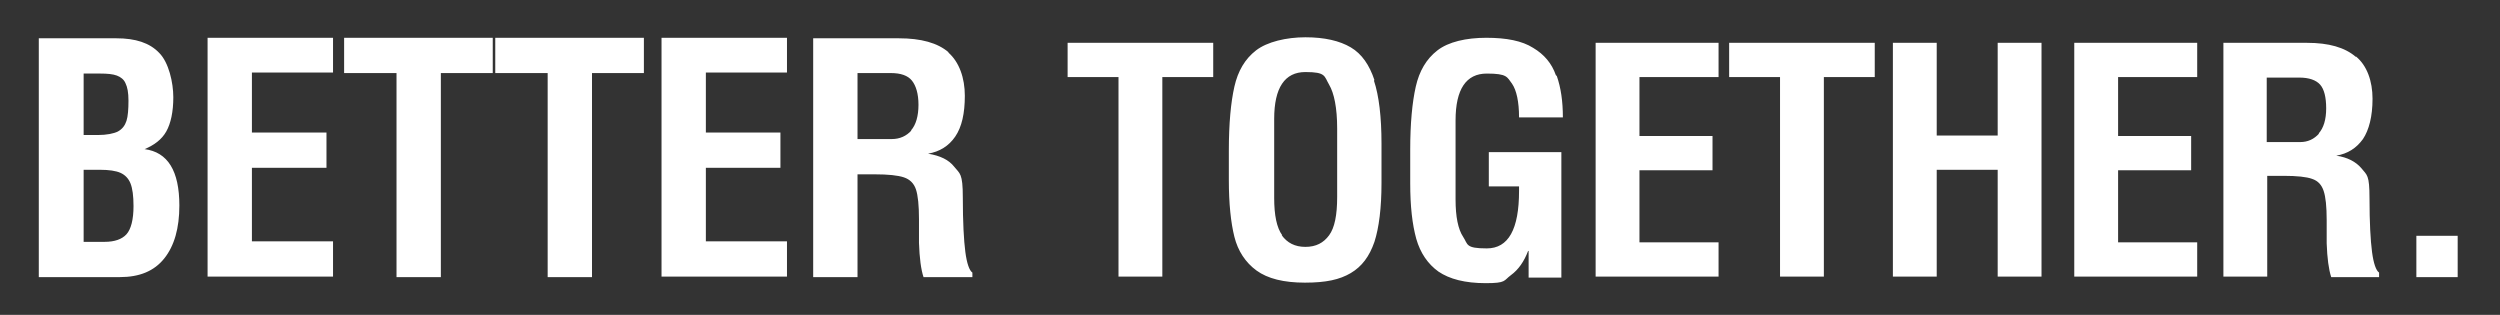 <svg id="Layer_1" xmlns="http://www.w3.org/2000/svg" version="1.1" viewBox="0 0 496.2 62.5" width="100%" height="100%" preserveAspectRatio="none"><rect x="0" y="0" width="496.2" height="62.5" fill="#333333" stroke="none"/><defs><style> .st0 { fill: #fff; } </style></defs><path class="st0" d="M487.8,46.8h-8.2v8.2h8.2v-8.2ZM460.3,26.5c-1,1.1-2.2,1.7-3.8,1.7h-6.6v-12.8h6.5c1.9,0,3.3.5,4.1,1.4.8.9,1.2,2.5,1.2,4.7s-.5,3.9-1.5,5M467.6,11.3c-2.2-1.9-5.4-2.8-9.7-2.8h-16.6v46.4h8.7v-20h3.3c2.6,0,4.5.2,5.6.6,1.2.4,1.9,1.2,2.3,2.4.4,1.2.6,3.1.6,5.8v4.6c.1,2.9.4,5.2.9,6.7h9.5v-.9c-.6-.4-1.1-1.8-1.4-4.1-.3-2.3-.5-5.8-.5-10.6s-.5-4.6-1.6-6c-1.1-1.3-2.8-2.2-5-2.5h0c2.3-.4,4-1.5,5.3-3.3,1.2-1.8,1.9-4.5,1.9-8s-1.1-6.6-3.3-8.4M436.1,15.3v-6.8h-24.4v46.4h24.4v-6.8h-15.7v-14.3h14.5v-6.8h-14.5v-11.7h15.7ZM384.4,26.9V8.5h-8.7v46.4h8.7v-21.2h12.1v21.2h8.7V8.5h-8.7v18.4h-12.1ZM372.1,15.3v-6.8h-28.9v6.8h10.1v39.6h8.7V15.3h10.1ZM341.1,15.3v-6.8h-24.4v46.4h24.4v-6.8h-15.7v-14.3h14.5v-6.8h-14.5v-11.7h15.7ZM308.8,14.9c-.8-2.3-2.3-4.1-4.5-5.4-2.2-1.4-5.3-2-9.3-2s-7.5.8-9.7,2.5c-2.2,1.7-3.6,4.1-4.3,7.2-.7,3.1-1.1,7.3-1.1,12.5v6.7c0,4.5.4,8.1,1.2,11,.8,2.8,2.3,5,4.4,6.5,2.2,1.5,5.3,2.3,9.4,2.3s3.5-.5,5-1.6c1.5-1.1,2.6-2.7,3.4-4.8h.1v5.3h6.5v-24.9h-14.4v6.8h6v.9c0,7.6-2.1,11.4-6.4,11.4s-3.7-.8-4.7-2.3c-1-1.5-1.5-4-1.5-7.4v-15.7c0-6.2,2.1-9.3,6.2-9.3s4,.7,5,2c.9,1.3,1.4,3.6,1.4,6.7h8.7c0-3.2-.4-5.9-1.2-8.2M254.5,46.7c-1.1-1.5-1.6-4-1.6-7.4v-15.7c0-6.2,2.1-9.3,6.2-9.3s3.7.8,4.7,2.5,1.6,4.6,1.6,8.7v13.6c0,3.6-.5,6.1-1.6,7.6-1.1,1.5-2.6,2.3-4.7,2.3s-3.6-.8-4.7-2.3M272.8,15.9c-1-3-2.5-5.2-4.7-6.5-2.2-1.3-5.2-2-9-2s-7.6.9-9.8,2.6c-2.2,1.7-3.6,4.1-4.3,7.2-.7,3.1-1.1,7.3-1.1,12.7v5.9c0,4.6.4,8.4,1.1,11.2.7,2.8,2.2,5.1,4.4,6.7,2.2,1.6,5.4,2.4,9.6,2.4s6.9-.6,9.1-1.9c2.2-1.3,3.7-3.3,4.7-6.2.9-2.8,1.4-6.7,1.4-11.7v-7.8c0-5.3-.5-9.5-1.5-12.5M240.8,15.3v-6.8h-28.9v6.8h10.1v39.6h8.7V15.3h10.1ZM180.9,25.9c-1,1.1-2.3,1.7-3.9,1.7h-6.8v-13.1h6.6c2,0,3.4.5,4.2,1.5.8,1,1.3,2.6,1.3,4.8s-.5,4-1.5,5.1M188.3,10.4c-2.2-1.9-5.5-2.8-9.9-2.8h-17v47.4h8.8v-20.4h3.4c2.7,0,4.6.2,5.8.6,1.2.4,2,1.2,2.4,2.4.4,1.2.6,3.2.6,5.9v4.7c.1,3,.4,5.3.9,6.8h9.7v-.9c-.6-.4-1.1-1.8-1.4-4.1-.3-2.3-.5-5.9-.5-10.8s-.6-4.7-1.7-6.1c-1.1-1.4-2.8-2.2-5.2-2.6h0c2.3-.4,4.1-1.5,5.4-3.4,1.3-1.9,1.9-4.6,1.9-8.1s-1.1-6.7-3.3-8.6M156.2,14.5v-7h-24.9v47.4h24.9v-7h-16.1v-14.6h14.8v-7h-14.8v-11.9h16.1ZM127.8,14.5v-7h-29.5v7h10.4v40.5h8.8V14.5h10.3ZM97.8,14.5v-7h-29.5v7h10.4v40.5h8.8V14.5h10.3ZM66.1,14.5v-7h-24.9v47.4h24.9v-7h-16.1v-14.6h14.8v-7h-14.8v-11.9h16.1ZM25.1,46.5c-.9,1-2.4,1.5-4.3,1.5h-4.2v-14.3h3.3c1.7,0,3.1.2,4,.6.9.4,1.6,1.1,2,2.1.4,1,.6,2.5.6,4.5,0,2.7-.5,4.6-1.4,5.6M25.1,24c-.3.9-.8,1.6-1.7,2.1-.8.4-2.2.7-4,.7h-2.8v-12.2h3.3c1.4,0,2.5.1,3.3.4.8.3,1.4.8,1.7,1.5.4.8.6,1.9.6,3.5s-.1,3.1-.4,4M31.6,10.5c-1.9-2-4.7-2.9-8.5-2.9H7.7v47.4h16.1c3.9,0,6.8-1.2,8.8-3.7,2-2.5,3-6,3-10.5,0-6.9-2.3-10.6-6.9-11.2h0c1.9-.8,3.4-1.9,4.3-3.5s1.4-3.9,1.4-6.8-.9-6.9-2.8-8.8"/></svg>